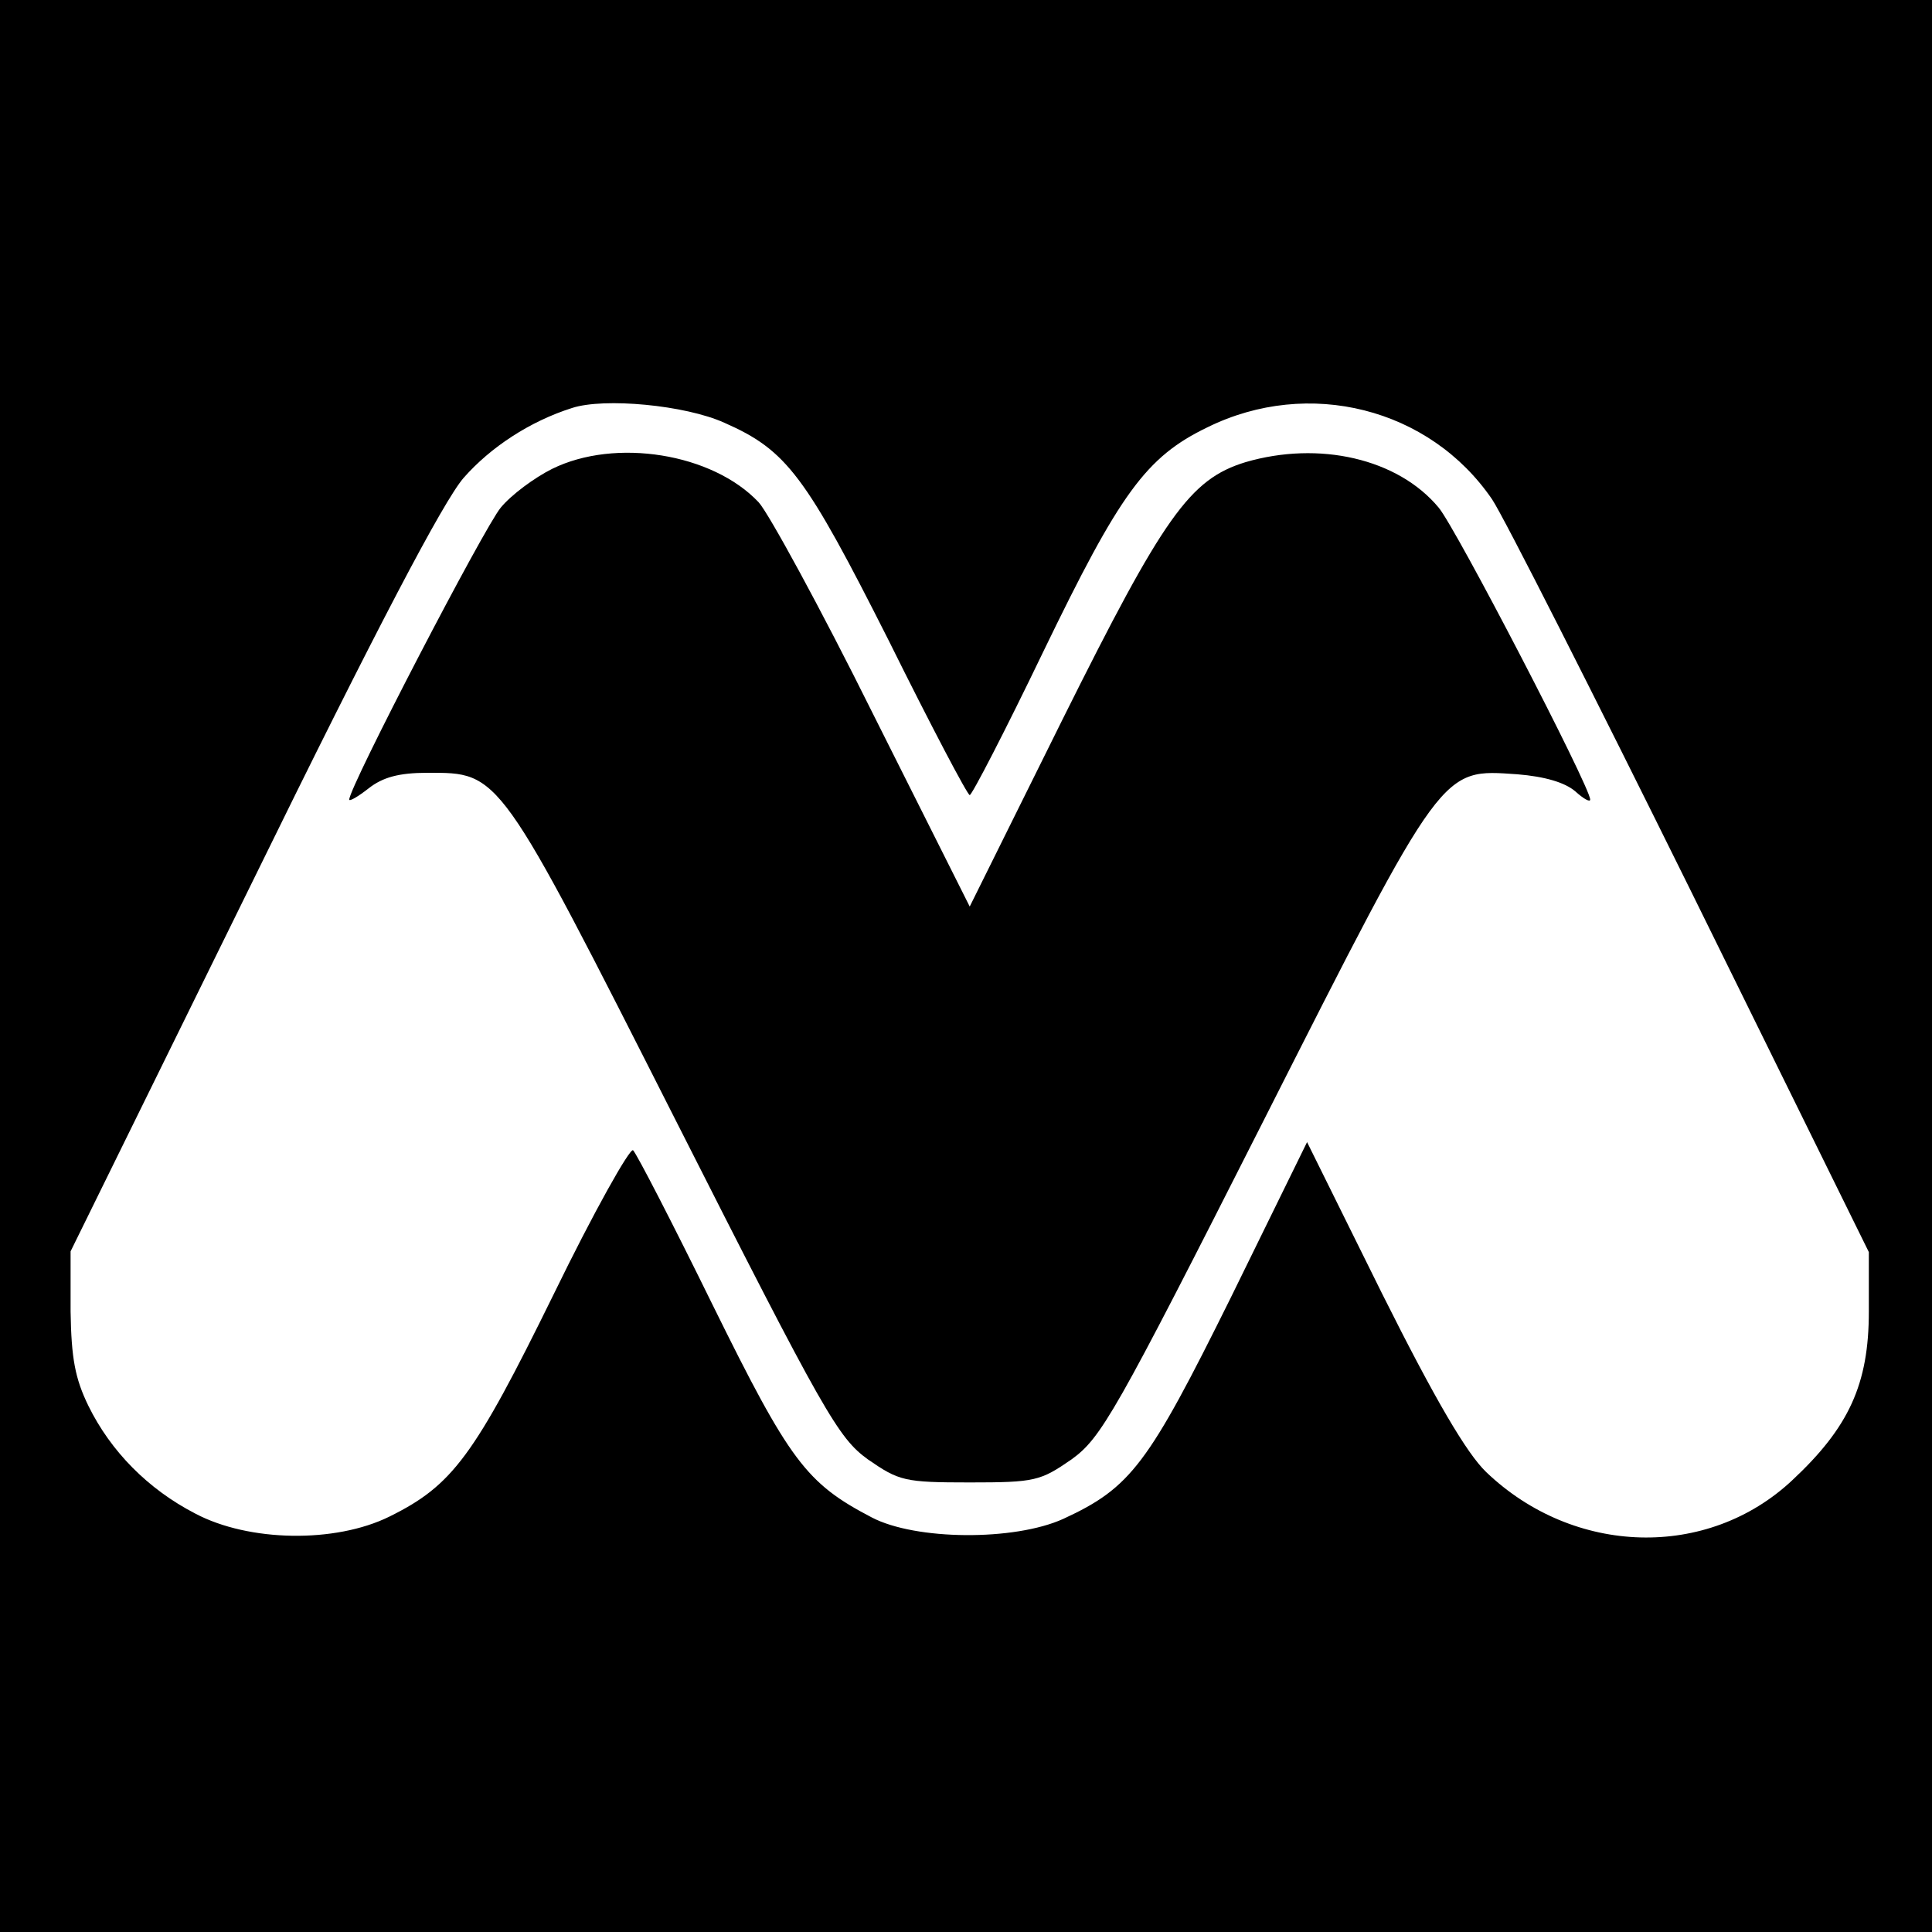 <?xml version="1.0" standalone="no"?>
<!DOCTYPE svg PUBLIC "-//W3C//DTD SVG 20010904//EN"
 "http://www.w3.org/TR/2001/REC-SVG-20010904/DTD/svg10.dtd">
<svg version="1.0" xmlns="http://www.w3.org/2000/svg"
 width="260pt" height="260pt" viewBox="0 0 260 260"
 preserveAspectRatio="xMidYMid meet">
<g transform="translate(0,260) scale(0.1,-0.1)"
fill="#000000" stroke="none">
<path d="M0 1300 l0 -1300 1300 0 1300 0 0 1300 0 1300 -1300 0 -1300 0 0
-1300z m975 731 c84 -37 109 -71 221 -293 57 -115 106 -208 109 -208 3 0 48
87 99 193 103 213 138 262 221 302 136 67 299 26 383 -97 16 -24 136 -261 268
-528 l239 -485 0 -80 c0 -98 -27 -156 -103 -227 -114 -107 -294 -102 -412 11
-26 25 -68 96 -140 240 l-101 204 -103 -210 c-111 -224 -134 -255 -225 -297
-66 -30 -199 -29 -258 2 -88 46 -110 75 -214 286 -54 110 -102 203 -107 208
-4 4 -53 -83 -107 -194 -107 -218 -136 -257 -221 -299 -73 -36 -189 -34 -261
4 -64 33 -114 84 -144 145 -18 37 -23 64 -24 127 l0 81 245 498 c167 341 257
512 284 543 36 41 89 76 146 94 43 14 152 4 205 -20z"/>
<path d="M743 1969 c-24 -12 -55 -35 -69 -52 -22 -26 -204 -376 -204 -393 0
-3 12 4 26 15 19 15 41 21 79 21 98 0 95 5 335 -469 200 -395 218 -426 258
-455 42 -29 49 -31 137 -31 88 0 95 2 137 31 40 29 58 60 258 455 244 482 239
474 342 467 37 -3 64 -11 78 -23 11 -10 20 -15 20 -11 0 17 -181 366 -204 393
-55 66 -161 90 -260 61 -75 -23 -110 -73 -246 -346 l-125 -252 -130 259 c-71
143 -141 271 -154 285 -62 66 -193 87 -278 45z"/>
</g>
</svg>
